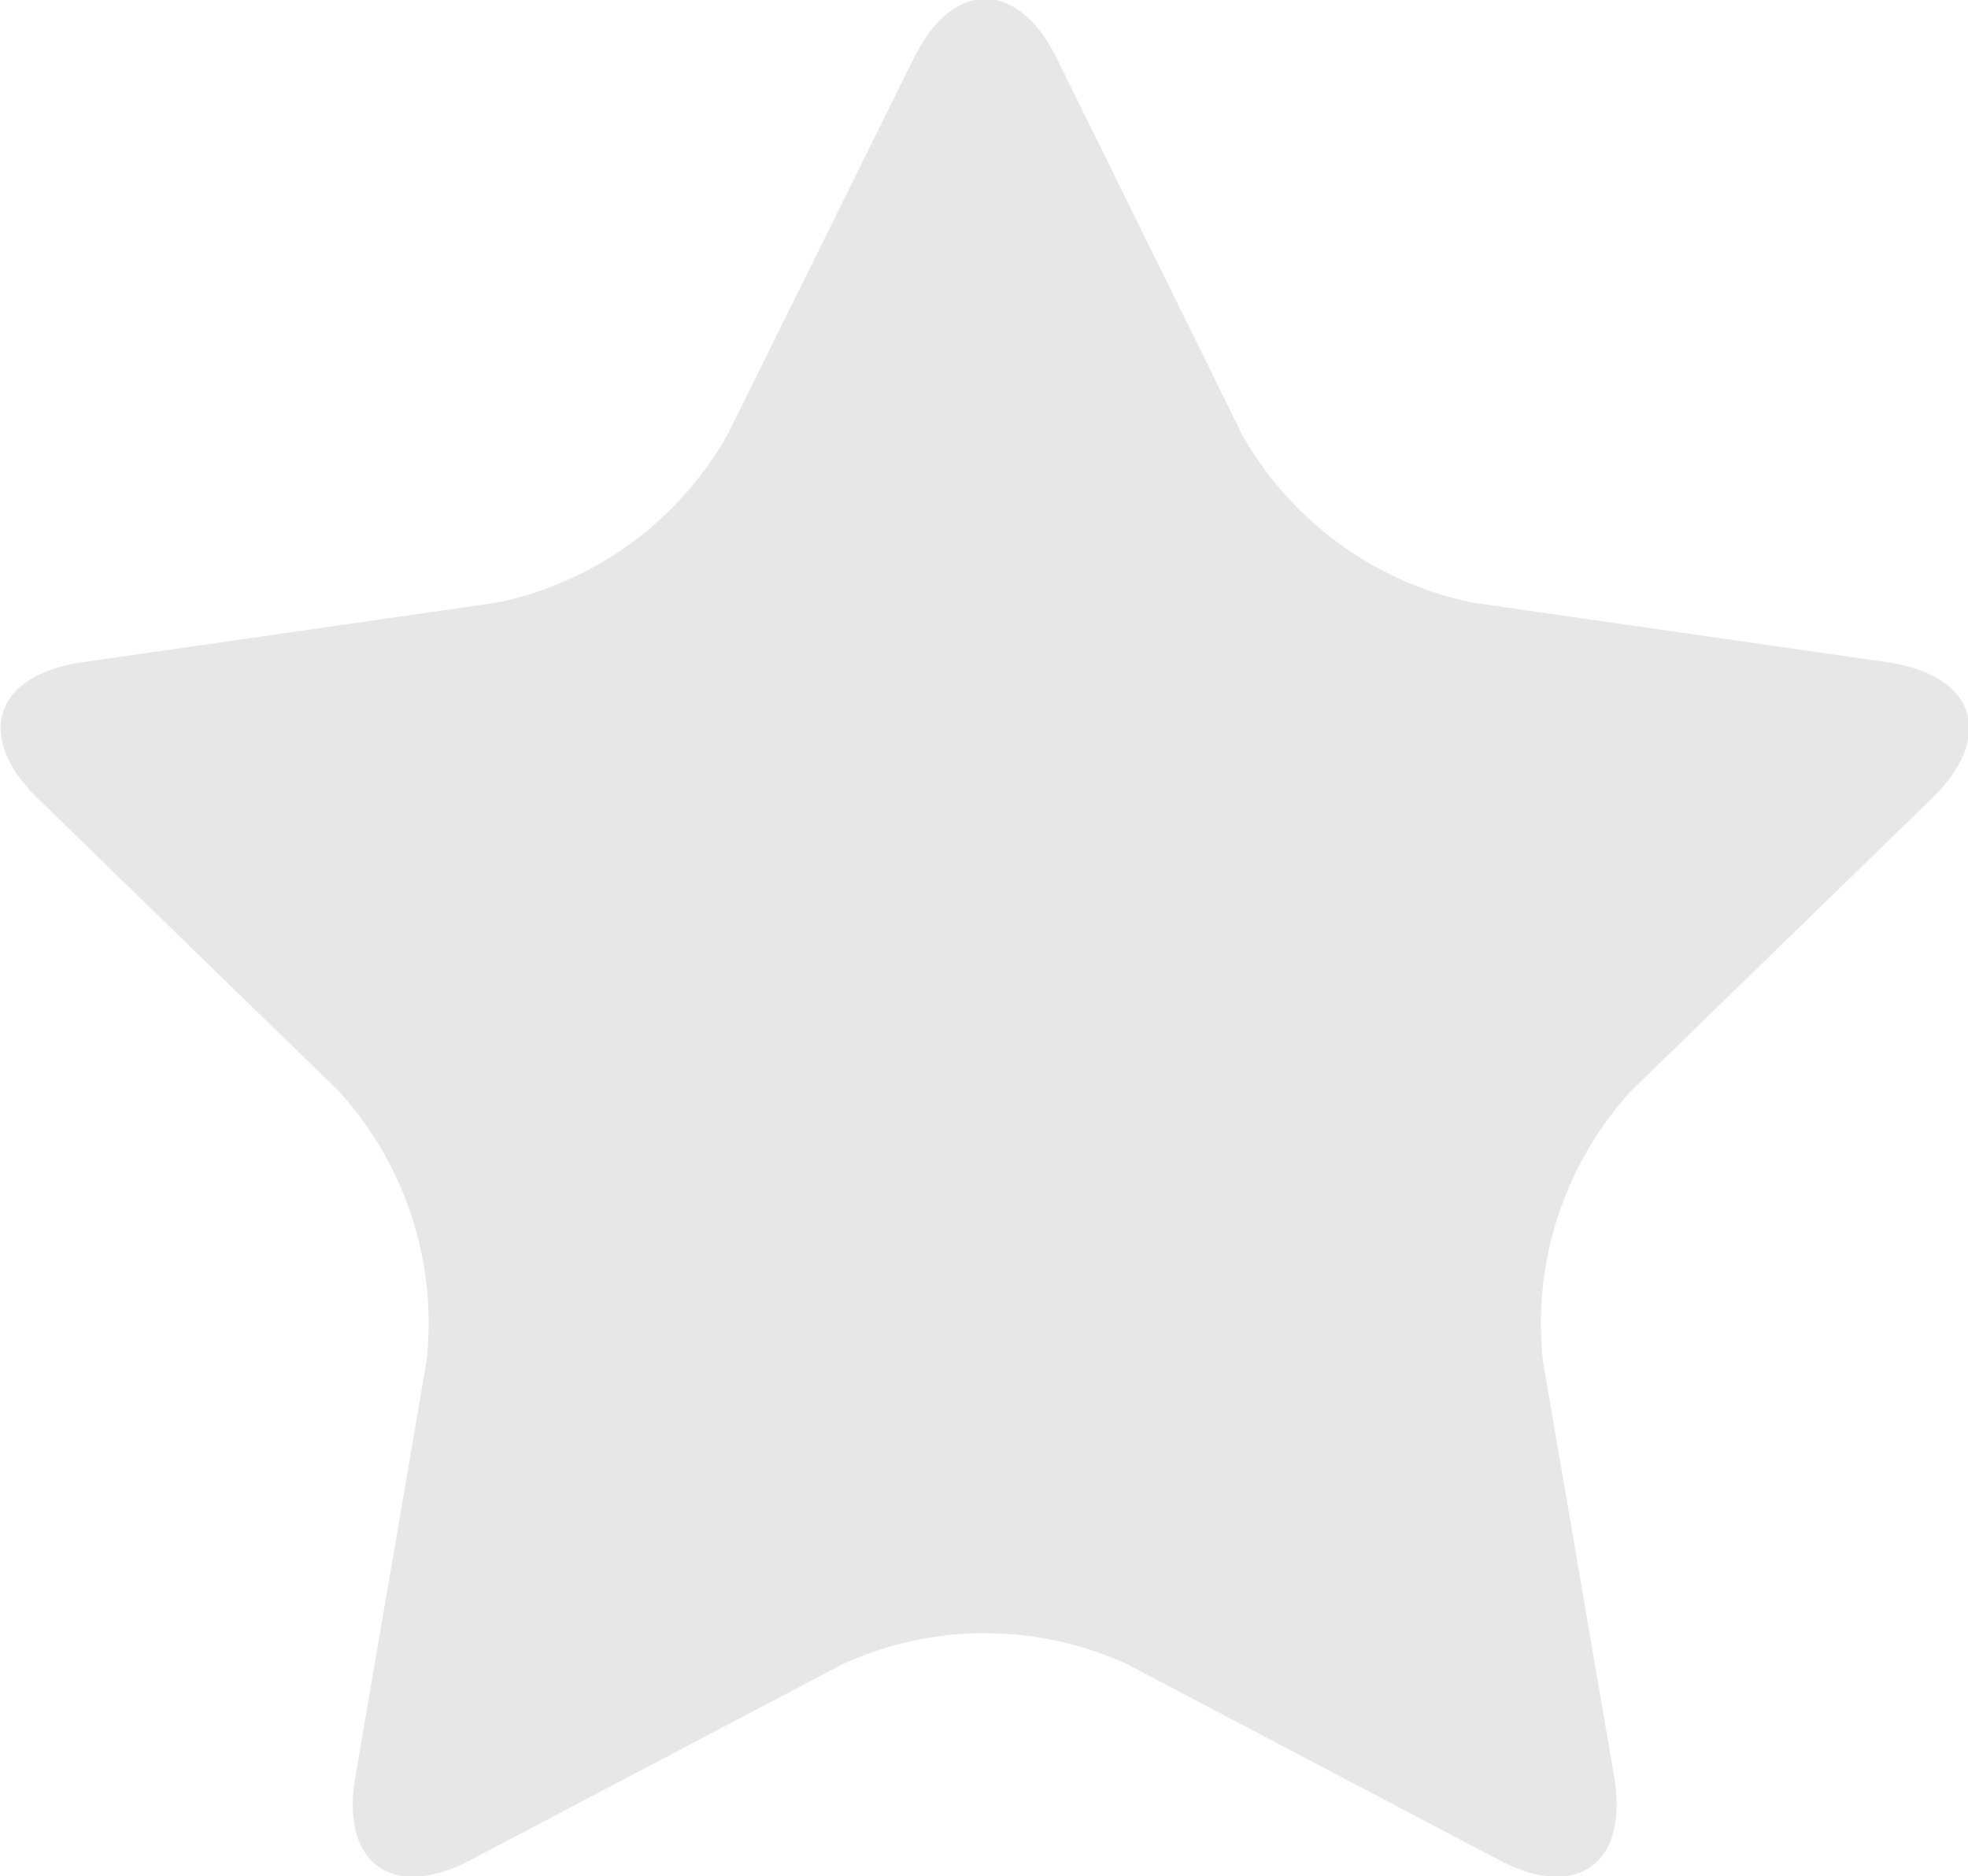 <svg xmlns="http://www.w3.org/2000/svg" width="18.094" height="17.25" viewBox="0 0 18.094 17.25"><path d="M8.404.53c.36-.72.949-.72 1.309 0L11.422 4a3.167 3.167 0 002.117 1.54l3.823.55c.8.12.986.68.4 1.25l-2.766 2.69a3.168 3.168 0 00-.809 2.49l.653 3.81c.138.8-.339 1.15-1.058.77l-3.419-1.8a3.146 3.146 0 00-2.617 0l-3.419 1.8c-.72.38-1.2.03-1.059-.77l.653-3.81a3.164 3.164 0 00-.808-2.49L.347 7.34c-.583-.57-.4-1.13.4-1.25l3.823-.55A3.169 3.169 0 006.687 4z" fill="#e7e7e7" fill-rule="evenodd"/></svg>